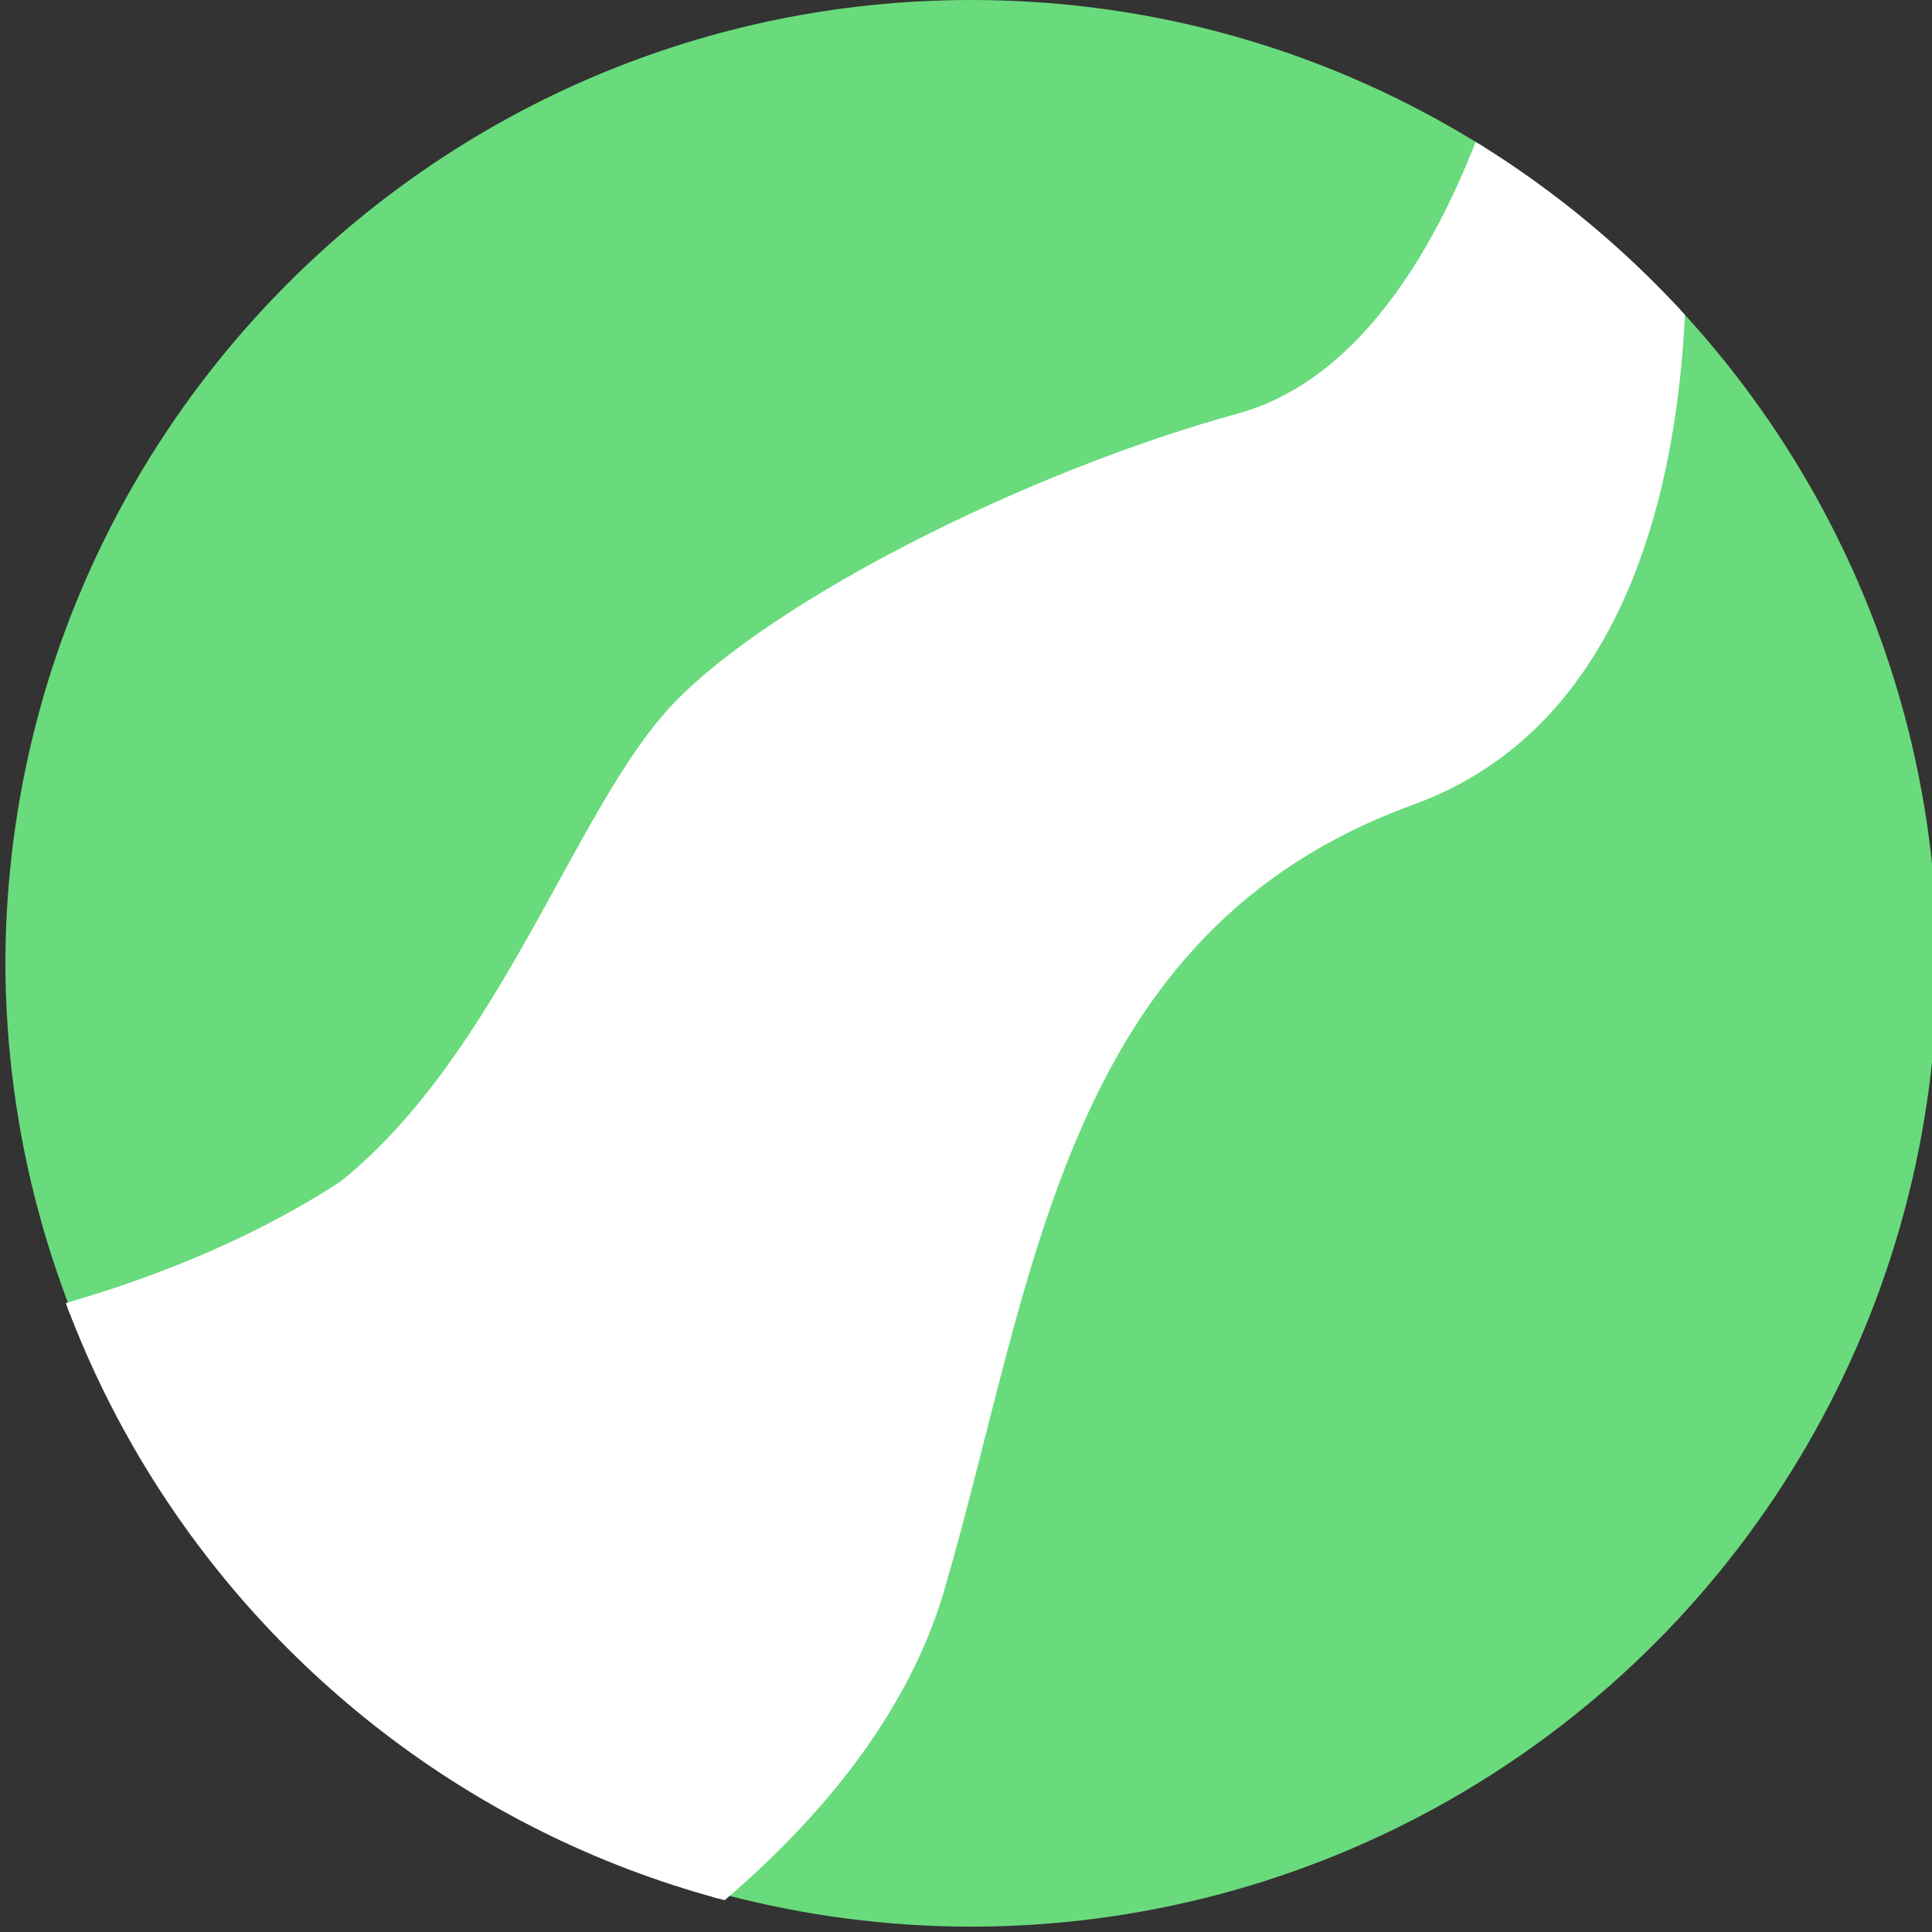 <svg xmlns="http://www.w3.org/2000/svg" width="180" height="180" viewBox="0 0 180 180" fill="none"><rect x="0" y="0" width="180" height="180" fill="#333333" stroke="none"/><g clip-path="url(#clip0_334_6)"><circle cx="90.5" cy="89.5" r="90" fill="#69db7c"/><path d="M155.5 7.5L142 0C142 0 135.5 33.5 115.5 39C95.5 44.5 72 56.5 63 66C54 75.5 47 98.5 32 110.5C12.73 123.063 -11 125.5 -11 125.5L40 194C40 194 79.031 177 87.5 148C95.969 119 98.5 86.5 131.5 74.5C164.5 62.5 155.5 7.5 155.5 7.5Z" fill="white" stroke="white"/></g><defs><clipPath id="clip0_334_6"><path d="M0.5 90C0.5 40.294 40.794 0 90.5 0V0C140.206 0 180.5 40.294 180.5 90V90C180.5 139.706 140.206 180 90.5 180V180C40.794 180 0.5 139.706 0.5 90V90Z" fill="white"/></clipPath></defs></svg>